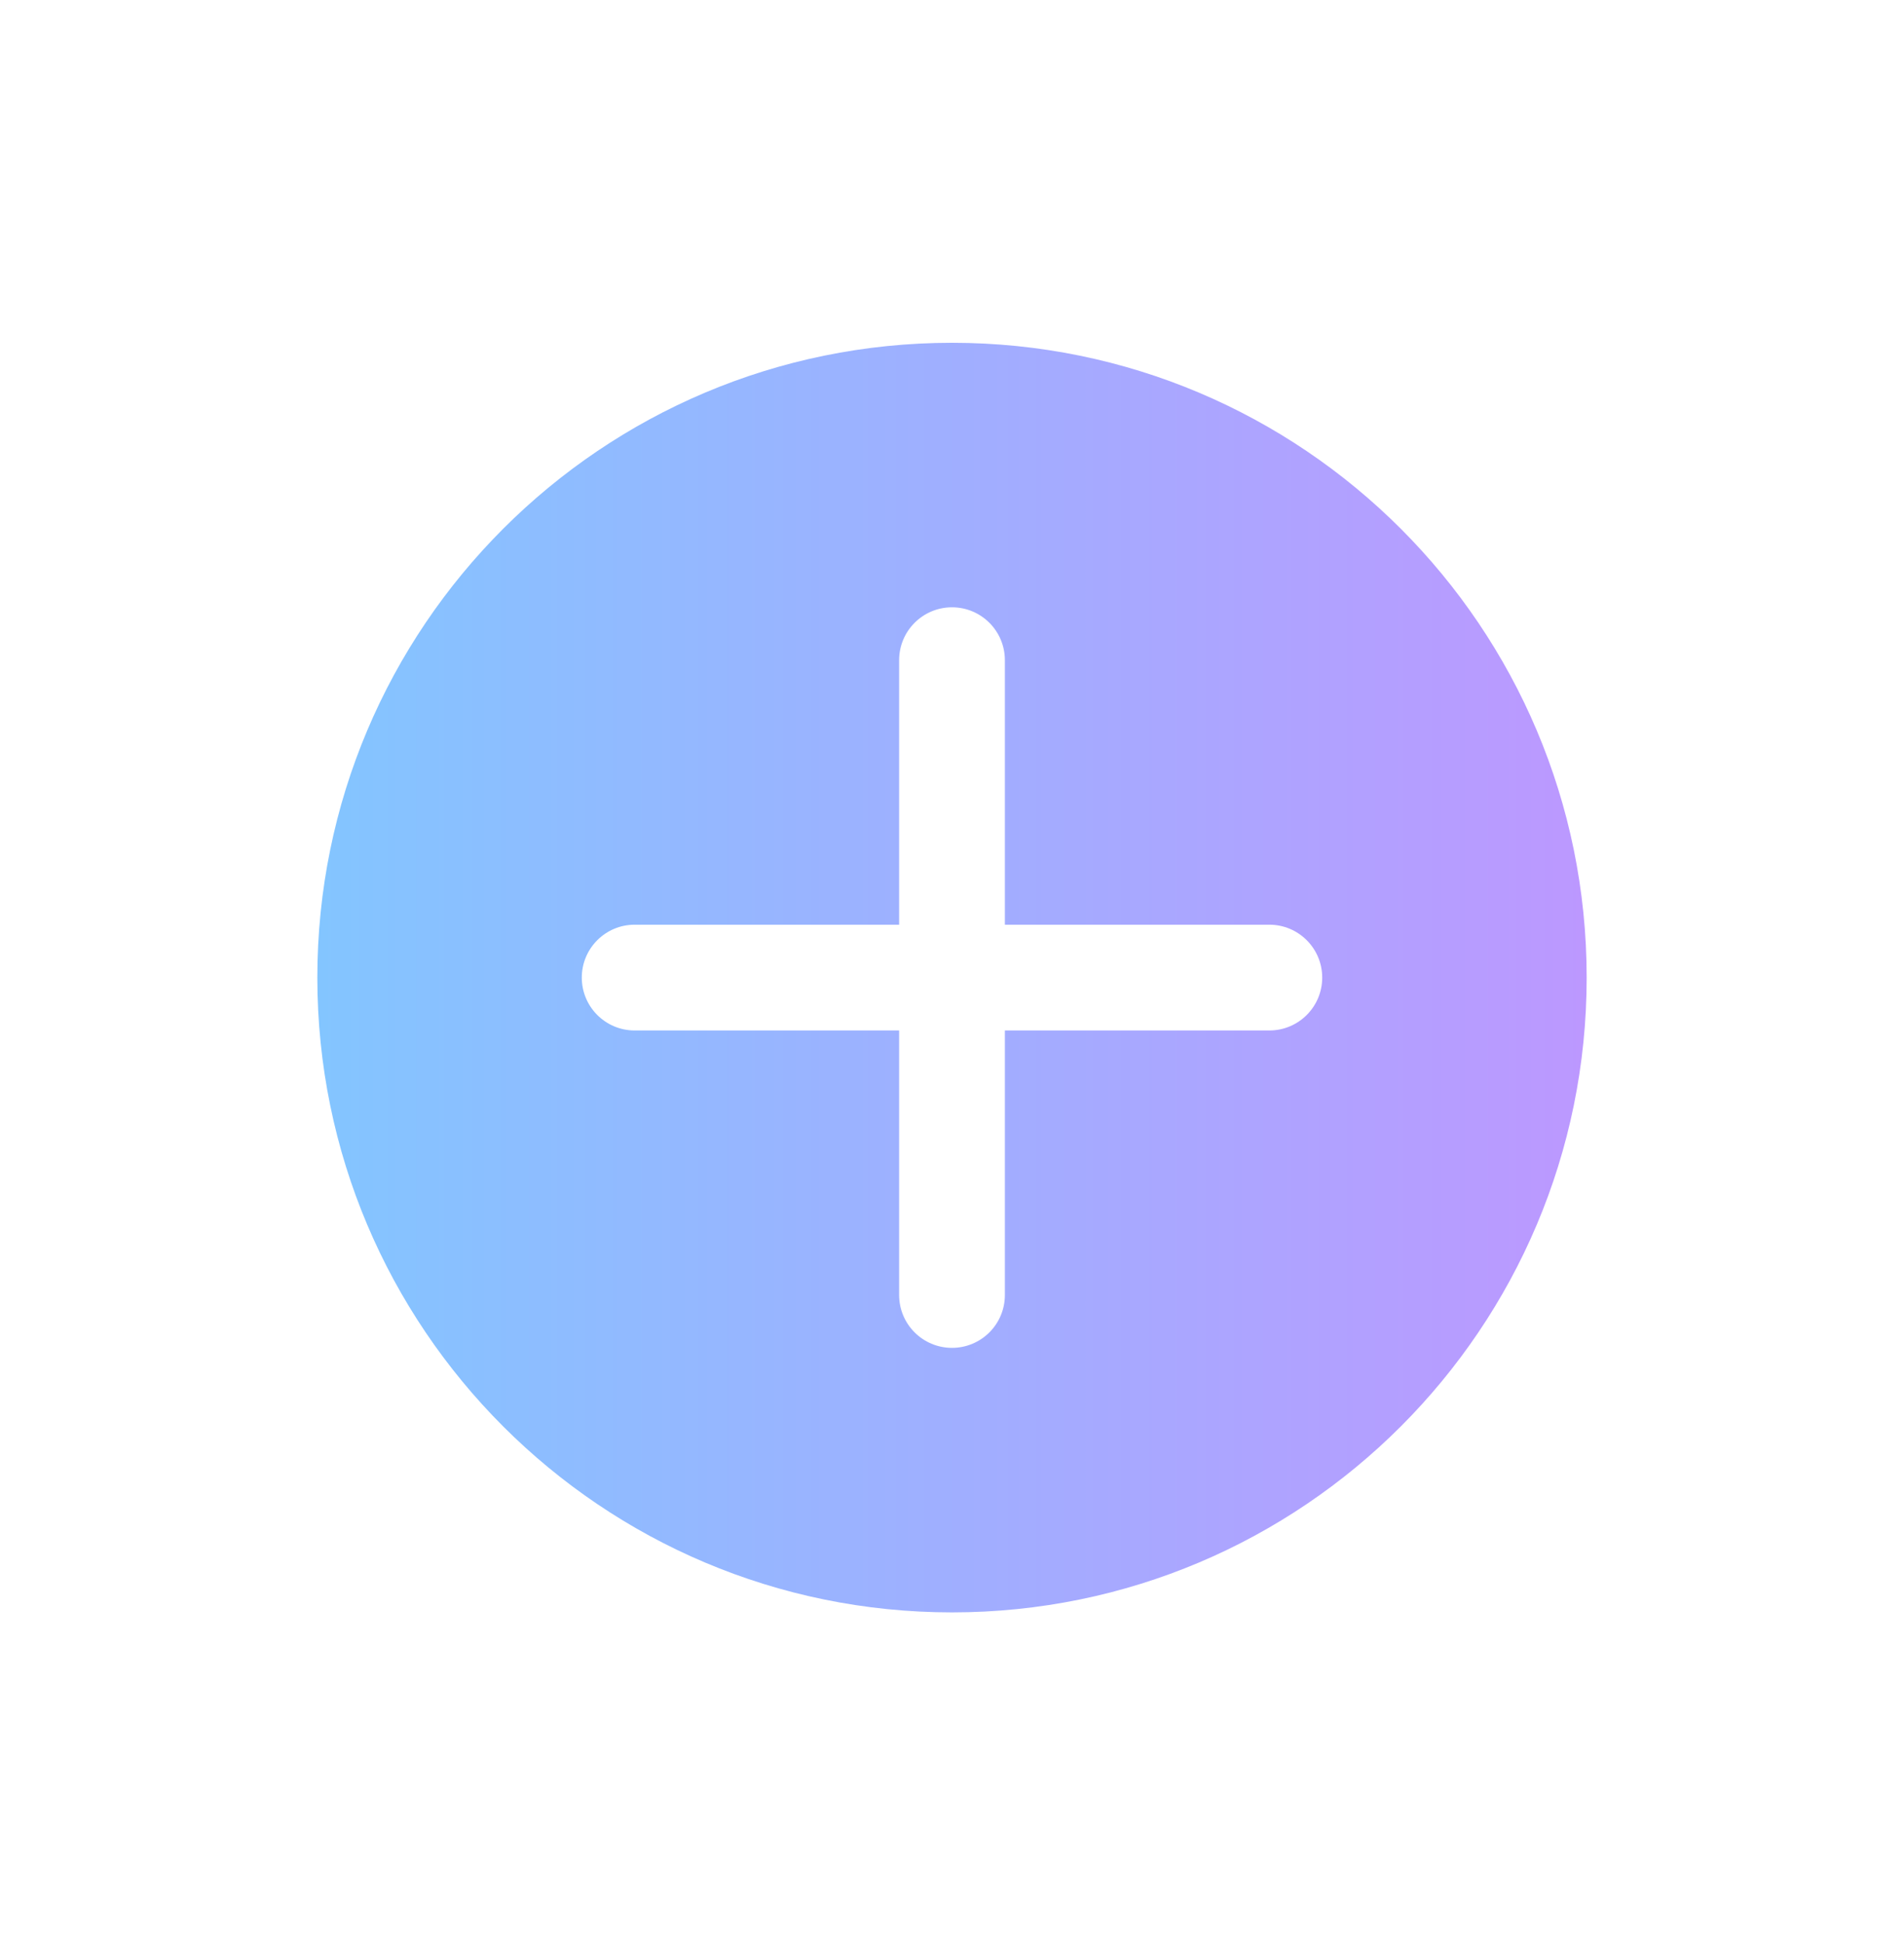 <svg width="48" height="49" viewBox="0 0 48 49" fill="none" xmlns="http://www.w3.org/2000/svg">
<path d="M24 8.64C32.837 8.64 40 15.804 40 24.64C40 33.477 32.837 40.64 24 40.64C15.163 40.64 8 33.477 8 24.64C8 15.804 15.163 8.64 24 8.64ZM24 15.307C23.264 15.307 22.667 15.904 22.667 16.64V23.307H16C15.264 23.307 14.667 23.904 14.667 24.64C14.667 25.377 15.264 25.973 16 25.973H22.667V32.64C22.667 33.377 23.264 33.973 24 33.973C24.736 33.973 25.333 33.377 25.333 32.64V25.973H32C32.736 25.973 33.333 25.377 33.333 24.64C33.333 23.904 32.736 23.307 32 23.307H25.333V16.64C25.333 15.904 24.736 15.307 24 15.307Z" fill="url(#paint0_linear_67_2794)"/>
<defs>
<linearGradient id="paint0_linear_67_2794" x1="8" y1="24.528" x2="40" y2="24.528" gradientUnits="userSpaceOnUse">
<stop stop-color="#83C5FF"/>
<stop offset="1" stop-color="#BC98FF"/>
</linearGradient>
</defs>
</svg>
